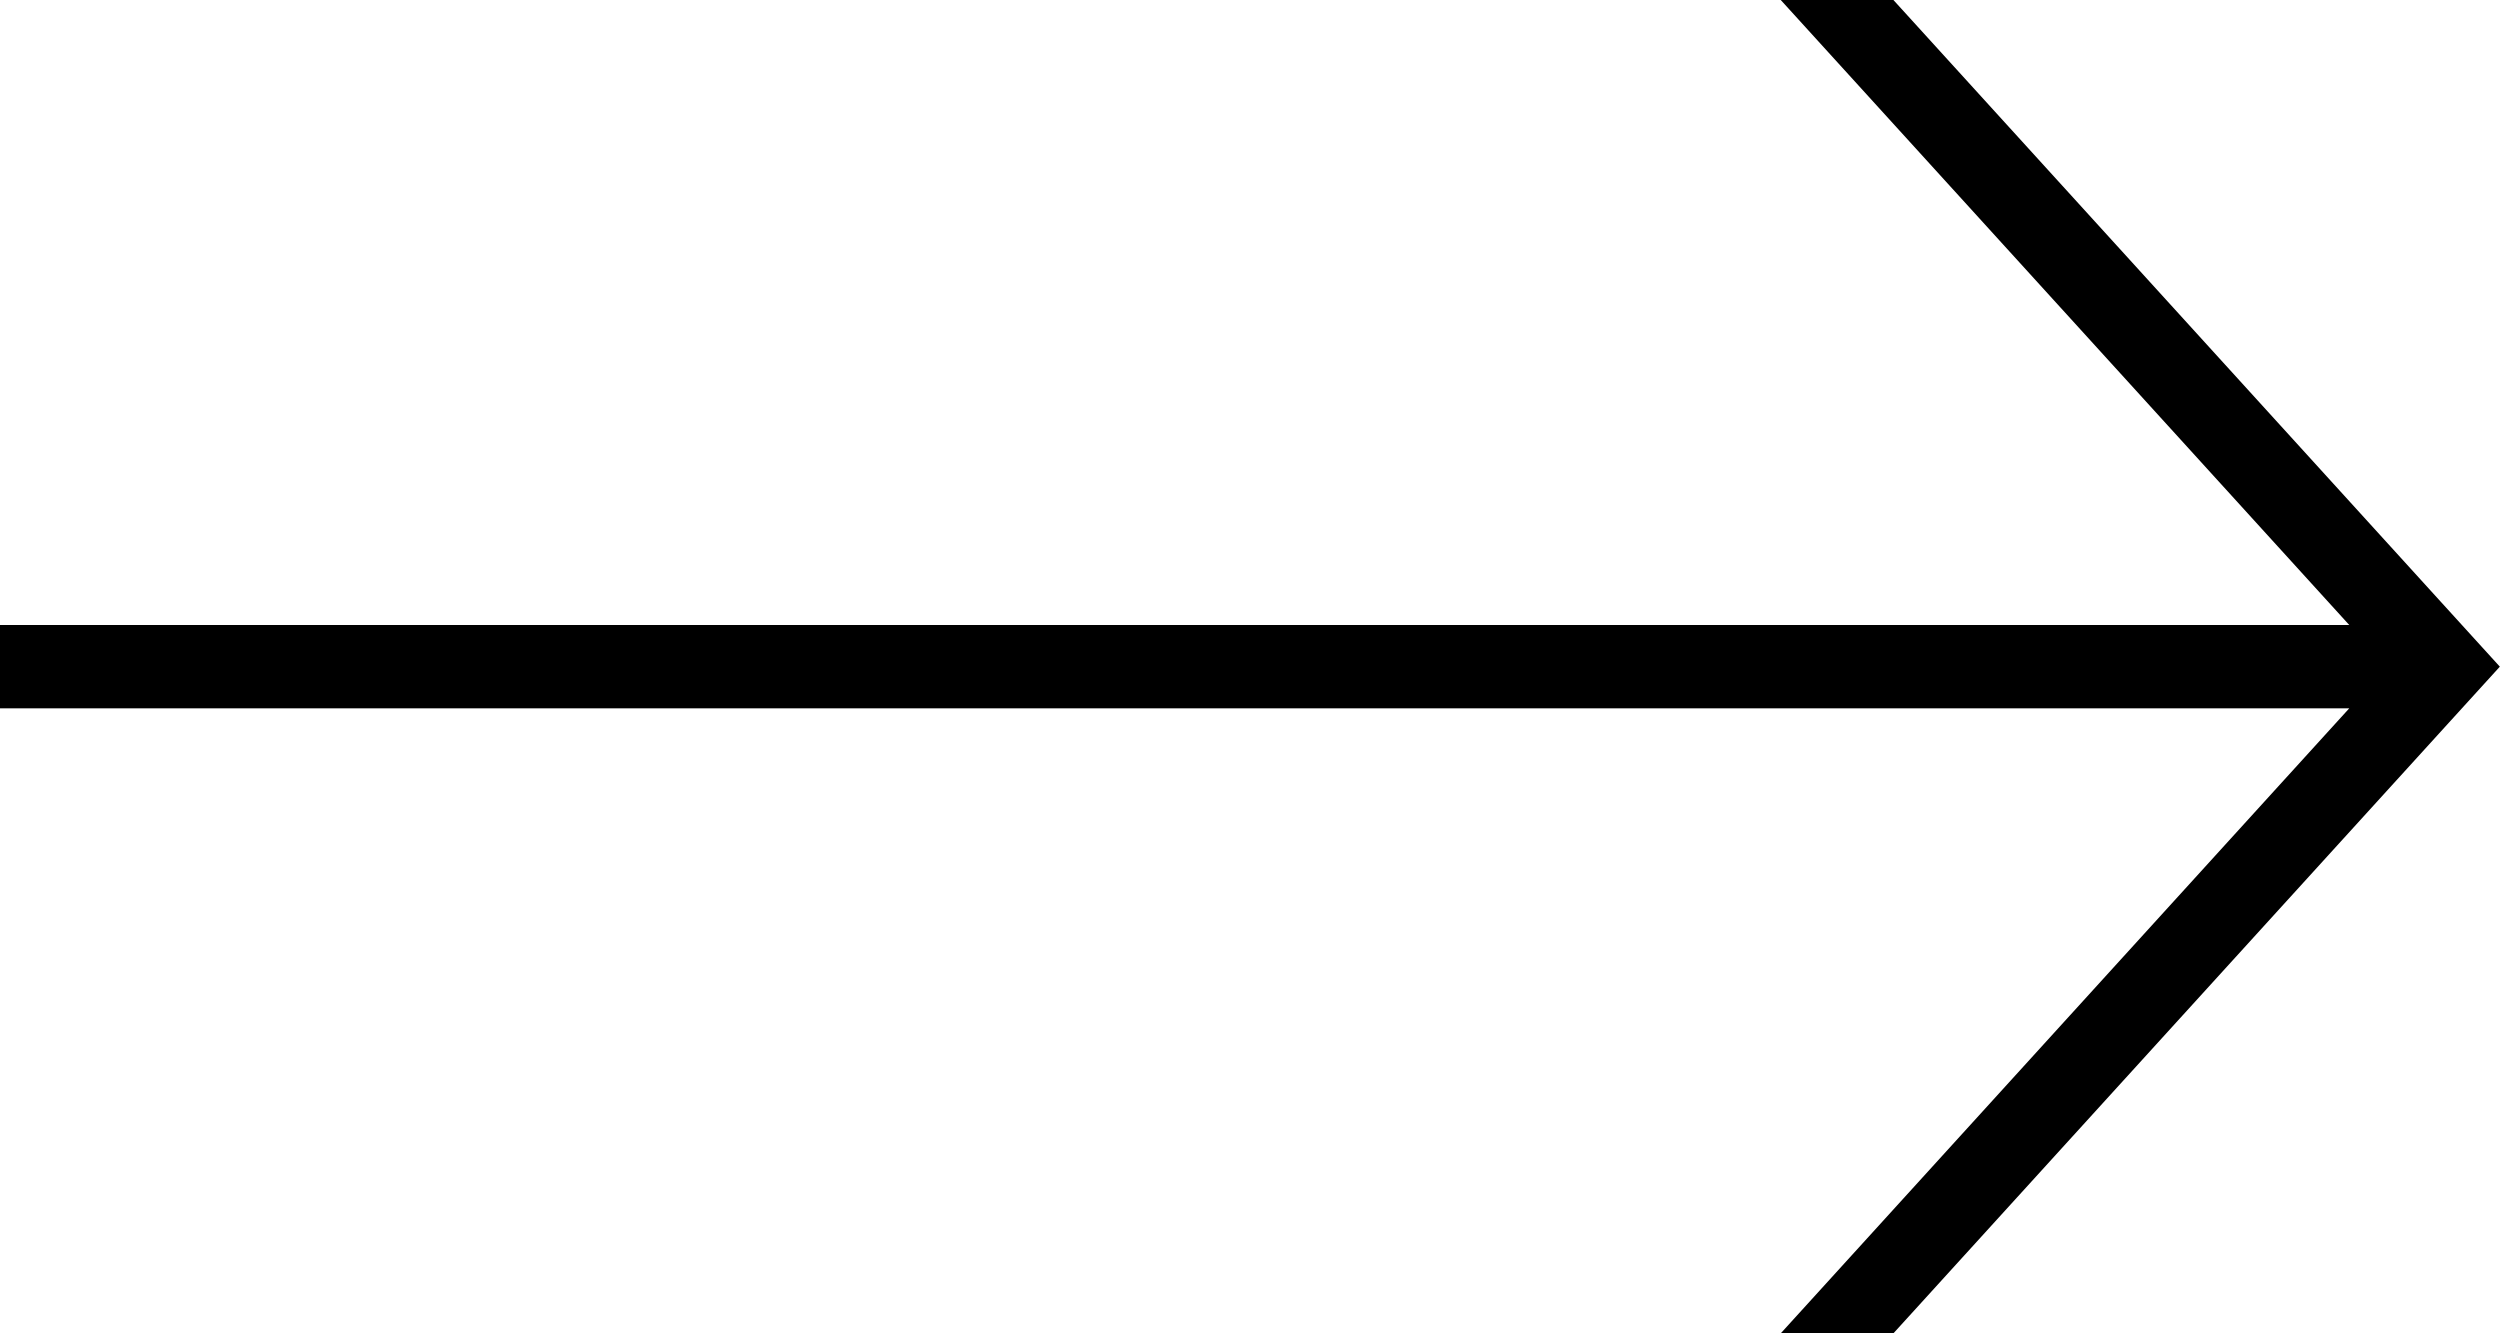 <?xml version="1.0" encoding="UTF-8"?>
<svg xmlns="http://www.w3.org/2000/svg" version="1.1" viewBox="0 0 30 16">
  <!-- Generator: Adobe Illustrator 28.7.8, SVG Export Plug-In . SVG Version: 1.2.0 Build 200)  -->
  <g>
    <g id="_レイヤー_1">
      <polygon points="29.543 7.5 22.721 0 21.369 0 28.191 7.5 0 7.5 0 8 0 8.5 28.191 8.5 21.369 16 22.721 16 29.543 8.5 29.998 8 29.543 7.5"/>
    </g>
  </g>
</svg>